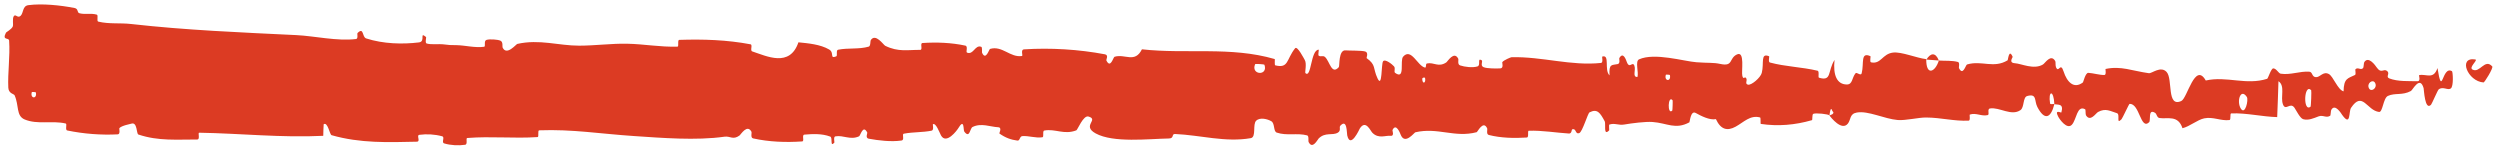 <?xml version="1.0" encoding="UTF-8"?> <svg xmlns="http://www.w3.org/2000/svg" width="284" height="17" viewBox="0 0 284 17" fill="none"><path d="M3.22 0.586C4.804 0.377 6.88 0.6 8.457 0.906C8.952 1.001 8.701 1.425 9.043 1.51C9.71 1.675 10.332 1.467 10.992 1.663C11.21 1.73 10.938 2.402 11.168 2.457C12.424 2.754 13.612 2.583 14.885 2.726C21.153 3.43 27.314 3.682 33.659 3.988C35.751 4.089 38.294 4.698 40.455 4.432C40.707 4.4 40.557 3.81 40.605 3.762C41.358 3.018 41.107 4.208 41.599 4.366C43.55 4.991 45.719 5.045 47.596 4.817C48.395 4.719 47.594 3.548 48.398 4.205C48.454 4.249 48.251 4.876 48.47 4.942C48.967 5.093 49.91 4.981 50.294 5.03C51.036 5.129 51.159 5.123 51.861 5.13C52.82 5.145 53.961 5.456 54.99 5.314C55.21 5.282 54.919 4.64 55.27 4.531C55.62 4.422 56.548 4.477 56.861 4.628C57.174 4.779 57.041 5.284 57.096 5.399C57.551 6.375 58.625 5.024 58.763 4.99C61.28 4.421 63.439 5.191 65.802 5.188C67.596 5.185 69.515 4.931 71.222 4.966C73.255 5.01 74.979 5.358 76.955 5.298C77.163 5.292 76.919 4.538 77.174 4.529C79.879 4.441 82.566 4.524 85.26 5.033C85.53 5.085 85.182 5.747 85.452 5.839C87.105 6.383 89.719 7.691 90.701 4.807C91.82 4.919 93.18 5.036 94.181 5.617C94.827 5.991 94.2 6.713 94.993 6.405C95.172 6.337 94.939 5.704 95.207 5.649C96.337 5.418 97.571 5.623 98.688 5.297C98.916 5.229 98.854 4.662 98.918 4.56C99.459 3.734 100.36 5.1 100.557 5.199C102.052 5.939 103.145 5.648 104.538 5.666C104.861 5.67 104.479 4.91 104.79 4.887C106.404 4.778 108.075 4.843 109.655 5.181C110.007 5.258 109.684 5.906 109.852 5.976C110.592 6.276 110.756 5.052 111.467 5.316C111.616 5.371 111.532 5.925 111.559 5.986C111.987 6.943 112.358 5.587 112.468 5.558C113.859 5.149 114.748 6.564 116.091 6.363C116.252 6.338 115.89 5.636 116.341 5.607C119.352 5.414 122.535 5.606 125.515 6.168C125.978 6.254 125.647 6.782 125.676 6.847C126.151 7.862 126.459 6.501 126.61 6.45C127.802 6.081 128.915 7.223 129.724 5.601C134.771 6.164 139.795 5.254 144.8 6.706C144.864 6.723 144.75 7.393 144.876 7.424C146.405 7.8 146.112 6.758 147.123 5.484C147.378 5.164 148.153 6.703 148.222 6.815C148.472 7.231 148.212 8.228 148.296 8.309C148.988 8.94 148.876 5.643 149.81 5.642C149.839 5.647 149.716 6.254 149.795 6.314C150.038 6.504 150.28 6.263 150.518 6.472C151.063 6.955 151.258 8.558 152.091 7.625C152.196 7.504 152.035 5.633 152.869 5.722C153.202 5.758 154.673 5.726 155.086 5.848C155.498 5.969 155.215 6.571 155.244 6.598C156.354 7.395 155.933 7.725 156.489 8.905C157.045 10.081 156.891 7.277 157.118 6.964C157.345 6.652 158.159 7.309 158.359 7.538C158.559 7.767 158.309 8.15 158.487 8.279C159.665 9.125 159.004 6.887 159.393 6.442C160.308 5.388 161.021 7.468 161.859 7.672C162.086 7.727 161.901 7.253 162.103 7.209C162.902 7.04 163.383 7.689 164.293 7.094C164.442 6.997 165.178 5.746 165.654 6.664C165.721 6.796 165.53 7.314 165.871 7.431C166.38 7.605 167.297 7.718 167.844 7.545C168.249 7.417 167.785 6.563 168.294 6.828C168.52 6.946 168.101 7.446 168.526 7.627C168.948 7.808 170.028 7.786 170.439 7.768C170.85 7.751 170.625 7.103 170.658 7.059C170.859 6.81 171.646 6.497 171.716 6.498C175.225 6.419 178.462 7.511 181.879 7.149C182.147 7.122 181.968 6.439 182.009 6.428C182.927 6.141 182.203 7.957 182.844 8.565C182.752 7.179 183.13 7.43 183.777 7.278C184.089 7.204 183.919 6.667 183.947 6.612C184.409 5.797 184.731 6.85 184.814 7.065C185.12 7.858 185.453 6.921 185.661 7.451C185.87 7.977 185.391 8.756 186.011 8.746C186.185 8.25 185.724 6.953 186.195 6.743C187.972 5.948 191.288 6.966 192.716 7.071C194.142 7.177 194.602 7.085 195.433 7.265C196.933 7.589 196.384 6.627 197.315 6.186C198.25 5.746 197.795 8.113 197.93 8.622C198.062 9.131 198.206 8.607 198.37 8.887C198.533 9.166 198.179 9.512 198.564 9.617C198.948 9.722 200 8.817 200.136 8.285C200.425 7.158 199.951 5.975 200.969 6.391C201.027 6.415 200.837 7.038 201.061 7.101C202.842 7.58 204.692 7.609 206.47 8.033C206.715 8.092 206.496 8.785 206.638 8.827C208.12 9.27 207.591 8.102 208.403 6.806C208.221 8.531 208.67 9.587 209.795 9.598C210.471 9.604 210.355 8.851 210.792 8.319C210.923 8.159 211.402 8.677 211.488 8.322C211.774 7.163 211.324 5.866 212.483 6.383C212.534 6.407 212.372 7.042 212.548 7.08C213.685 7.331 213.821 6.119 215.049 5.973C216.012 5.857 217.725 6.597 218.821 6.717C218.798 8.657 219.834 8.213 220.254 6.875C220.966 6.93 221.734 6.854 222.422 7.039C222.659 7.102 222.503 7.664 222.533 7.725C222.991 8.677 223.3 7.375 223.454 7.324C225.118 6.828 226.475 7.815 228.063 6.851C228.12 6.816 228.211 5.468 228.636 6.452C228.663 6.52 228.139 7.133 228.886 7.181C229.634 7.228 231.043 7.951 232.08 7.326C232.331 7.176 232.967 6.082 233.476 6.936C233.544 7.053 233.47 7.439 233.568 7.654C233.885 8.34 234.058 6.977 234.43 8.135C234.803 9.292 235.578 10.159 236.624 9.36C236.658 9.337 236.905 8.257 237.234 8.274C237.76 8.303 238.506 8.527 239.054 8.52C239.317 8.517 239.149 7.846 239.194 7.834C240.96 7.458 242.217 8.056 244.109 8.315C244.456 8.364 245.453 7.45 246.124 8.173C246.861 8.964 246.104 12.256 247.798 11.472C248.482 11.158 249.347 6.982 250.575 9.145C252.958 8.609 255.161 9.717 257.549 8.951C257.657 8.917 257.996 7.752 258.249 7.767C258.624 7.793 258.83 8.338 259.097 8.374C260.219 8.538 261.246 8.072 262.327 8.144C262.738 8.171 262.594 8.734 263.084 8.766C263.573 8.796 263.9 8.055 264.563 8.413C265.064 8.686 265.565 10.202 266.23 10.379C266.255 8.883 266.712 8.914 267.524 8.519C267.68 8.443 267.512 7.922 267.586 7.859C267.886 7.591 268.164 8.022 268.45 7.73C268.519 7.66 268.522 7.15 268.579 7.063C269.061 6.311 269.856 7.46 269.992 7.66C270.515 8.42 270.76 7.755 271.161 8.055C271.561 8.354 270.963 8.728 271.43 8.909C272.4 9.285 273.646 9.202 274.631 9.226C275.024 9.232 274.756 8.55 274.812 8.535C275.625 8.362 276.447 9.087 276.897 7.729C277.461 11.24 277.387 7.389 278.549 8.092C278.64 8.149 278.757 9.809 278.405 10.053C278.054 10.296 277.522 9.777 277.034 10.157C276.919 10.246 276.258 11.802 276.167 11.896C275.461 12.633 275.361 10.152 275.323 10.015C274.899 8.545 274.091 10.221 273.879 10.337C272.905 10.867 272.078 10.519 271.264 10.897C270.732 11.142 270.68 12.767 270.262 12.718C268.872 12.553 268.387 10.286 267.077 12.252C266.796 12.671 267.075 14.447 266.069 13.051C266.006 12.963 265.259 11.685 264.827 12.493C264.773 12.595 264.775 13.113 264.703 13.156C264.224 13.438 263.905 13.025 263.383 13.223C262.861 13.42 262.233 13.714 261.637 13.539C261.278 13.434 260.817 12.469 260.646 12.233C260.16 11.553 259.64 12.668 259.339 11.845C259.036 11.017 259.629 9.759 258.833 9.225C258.804 10.569 258.736 11.95 258.689 13.303C256.946 13.255 255.231 12.82 253.483 12.88C253.266 12.889 253.488 13.612 253.255 13.639C252.275 13.754 251.419 13.239 250.402 13.444C249.615 13.606 248.752 14.371 247.929 14.564C247.426 13.025 246.205 13.548 245.318 13.407C245.007 13.358 245.028 12.947 244.807 12.813C243.973 12.317 244.364 13.678 244.135 13.892C243.154 14.805 243.071 11.727 241.914 11.803C241.853 11.806 241.104 13.447 241.001 13.549C240.346 14.215 240.893 12.978 240.483 12.856C239.734 12.635 239.214 12.243 238.335 12.723C238.079 12.866 237.465 13.889 236.967 13.098C236.902 12.994 236.938 12.452 236.885 12.42C235.932 11.89 235.907 13.595 235.362 14.172C234.817 14.749 233.975 13.572 233.804 13.233C233.356 12.356 234.148 12.858 234.172 12.772C234.457 11.748 233.843 11.924 233.374 11.838C233.306 10.167 232.65 10.267 232.888 11.755C232.915 11.917 233.28 11.761 233.374 11.838C232.962 13.477 232.242 13.687 231.445 12.155C231.073 11.437 231.425 10.6 230.293 10.906C229.779 11.044 229.978 12.195 229.524 12.509C228.488 13.224 227.142 12.151 226.074 12.32C225.687 12.382 226.064 13.011 225.8 13.075C225.097 13.246 224.477 12.773 223.771 13.015C223.707 13.038 223.863 13.697 223.643 13.706C221.979 13.783 220.53 13.36 218.792 13.348C217.953 13.343 216.452 13.707 215.582 13.634C214.074 13.511 212.22 12.552 210.932 12.785C210.092 12.934 210.277 13.594 209.917 14.043C209.222 14.914 207.993 13.354 207.827 13.112C207.822 13.104 208.545 12.949 208.159 12.61C207.935 11.905 207.835 13.109 207.827 13.112C207.719 12.956 206.275 12.806 205.988 12.932C205.832 13.001 205.92 13.626 205.838 13.65C203.908 14.209 201.974 14.368 200.016 14.076C199.981 14.063 200.033 13.365 199.952 13.344C198.819 13.033 198.093 13.888 197.158 14.395C196.223 14.903 195.482 14.733 194.928 13.533C194.223 13.684 193.211 13.154 192.629 12.832C192.047 12.51 191.965 13.87 191.914 13.897C190.316 14.758 189.392 13.979 187.735 13.858C186.946 13.798 185.383 13.996 184.529 14.144C183.855 14.264 183.449 13.945 182.827 14.149C182.743 14.177 182.828 14.782 182.802 14.806C182.109 15.53 182.442 14.05 182.299 13.785C181.78 12.823 181.459 12.311 180.571 12.764C180.366 12.867 179.769 14.999 179.396 15.124C178.91 15.282 179.094 14.518 178.585 14.703C178.542 14.718 178.551 15.19 178.237 15.169C176.78 15.079 175.192 14.804 173.679 14.851C173.472 14.856 173.737 15.604 173.438 15.623C172.037 15.712 170.5 15.684 169.135 15.334C168.799 15.245 169.009 14.722 168.937 14.566C168.489 13.626 167.853 14.992 167.749 15.018C165.248 15.675 163.335 14.438 160.786 15.027C160.648 15.062 159.58 16.527 159.104 15.27C159.071 15.187 158.6 13.901 158.183 14.78C158.157 14.835 158.451 15.497 157.938 15.43C157.426 15.362 156.601 15.804 155.896 15.077C155.673 14.848 155.146 13.566 154.481 14.588C154.438 14.659 153.41 16.971 153.044 15.376C152.984 15.113 153.047 13.426 152.253 14.291C152.101 14.459 152.376 14.835 151.977 15.07C151.364 15.432 150.553 14.98 149.8 15.732C149.669 15.865 149.11 17.011 148.662 16.142C148.591 16.005 148.725 15.442 148.488 15.379C147.362 15.076 146.183 15.453 145.04 15.063C144.636 14.926 144.843 14.015 144.42 13.771C143.998 13.527 143.148 13.293 142.706 13.709C142.265 14.125 142.747 15.577 142.085 15.693C139.208 16.198 136.358 15.346 133.486 15.222C133.06 15.203 133.413 15.722 132.785 15.732C130.47 15.771 126.473 16.258 124.465 15.154C122.855 14.27 124.881 13.597 123.651 13.237C123.057 13.066 122.415 14.753 122.272 14.806C120.872 15.346 119.9 14.599 118.64 14.828C118.38 14.876 118.635 15.56 118.413 15.593C117.657 15.711 116.863 15.406 116.14 15.462C115.816 15.488 115.875 16.011 115.577 15.971C114.863 15.88 114.232 15.661 113.536 15.171C113.473 15.126 113.901 14.476 113.373 14.452C112.518 14.415 111.457 13.932 110.474 14.431C110.182 14.581 110.17 15.775 109.543 14.95C109.412 14.778 109.58 13.344 108.849 14.583C108.726 14.789 107.499 16.46 106.897 15.383C106.738 15.099 106.332 13.926 105.981 14.11C105.934 14.14 106.124 14.781 105.834 14.844C104.809 15.053 103.735 14.985 102.683 15.185C102.401 15.24 102.82 15.904 102.401 15.965C101.249 16.133 99.811 15.963 98.684 15.756C98.269 15.678 98.556 15.128 98.525 15.068C98.04 14.095 97.752 15.409 97.591 15.485C96.588 15.944 95.824 15.327 94.899 15.49C94.644 15.534 94.825 16.16 94.774 16.216C94.247 16.761 94.639 15.637 94.306 15.513C93.372 15.162 92.33 15.212 91.386 15.292C91.039 15.322 91.429 16.049 91.117 16.067C89.274 16.192 87.358 16.123 85.559 15.723C85.22 15.646 85.433 15.087 85.362 14.959C84.876 14.065 84.163 15.284 83.999 15.4C83.253 15.93 82.963 15.436 82.304 15.528C79.085 15.988 75.112 15.66 72.073 15.458C68.114 15.197 65.042 14.665 61.267 14.804C61.027 14.812 61.269 15.556 61.062 15.572C58.392 15.752 55.763 15.461 53.087 15.676C52.867 15.692 53.184 16.397 52.831 16.447C52.108 16.554 51.193 16.516 50.462 16.291C50.105 16.182 50.583 15.577 50.224 15.48C49.389 15.254 48.493 15.203 47.635 15.316C47.27 15.366 47.821 16.087 47.346 16.096C44.112 16.167 40.936 16.291 37.668 15.357C37.444 15.293 37.248 13.827 36.771 14.108C36.736 14.515 36.737 14.994 36.722 15.429C32.014 15.663 27.355 15.155 22.634 15.076C22.435 15.073 22.779 15.85 22.393 15.848C20.163 15.836 17.997 16.051 15.716 15.279C15.489 15.204 15.606 13.837 14.939 14.044C14.821 14.082 13.816 14.264 13.556 14.56C13.521 14.605 13.704 15.243 13.381 15.262C11.499 15.358 9.528 15.213 7.65 14.823C7.347 14.759 7.67 14.08 7.454 14.028C5.922 13.668 4.257 14.184 2.793 13.567C1.814 13.152 2.176 11.978 1.656 10.822C1.582 10.659 0.976 10.633 0.944 9.961C0.864 8.27 1.158 6.418 1.037 4.616C1.012 4.228 0.199 4.646 0.68 3.708C0.714 3.645 1.303 3.334 1.448 3.016C1.549 2.796 1.367 2.112 1.573 1.83C1.779 1.549 2.005 2.122 2.347 1.791C2.688 1.456 2.538 0.678 3.22 0.586ZM190.007 11.393C189.468 10.74 189.388 13.133 189.972 12.56C190 12.53 190.035 11.425 190.007 11.393ZM255.241 11.015C254.536 9.96 254.054 11.512 254.551 12.327C255.049 13.141 255.456 11.335 255.241 11.015ZM262.55 10.245C261.727 9.413 261.597 12.806 262.479 12.12C262.531 12.081 262.599 10.293 262.55 10.245ZM4.07 10.493C4.062 10.461 3.626 10.43 3.616 10.462C3.384 11.222 4.255 11.283 4.07 10.493ZM269.804 9.406C269.546 8.947 268.806 9.477 269.126 10.048C269.383 10.507 270.124 9.977 269.804 9.406ZM161.882 8.84C161.873 8.804 161.561 8.772 161.567 8.974C161.588 9.623 162.023 9.439 161.882 8.84ZM282.131 9.367C280.31 9.239 279.206 6.437 281.189 6.753C281.548 6.81 280.415 7.647 280.872 7.899C281.709 8.36 282.264 6.6 283.118 7.543C283.272 7.715 282.235 9.381 282.128 9.371C282.129 9.37 282.13 9.368 282.131 9.367ZM189.697 8.519C189.686 8.488 189.253 8.458 189.243 8.489C189.008 9.249 189.88 9.31 189.697 8.519ZM143.642 7.36C143.618 7.293 142.614 7.23 142.581 7.292C142.057 8.534 144.088 8.665 143.642 7.36ZM218.839 6.768C219.311 6.004 219.876 5.914 220.252 6.874C219.783 6.823 219.31 6.815 218.839 6.768Z" fill="#DC3B23"></path></svg> 